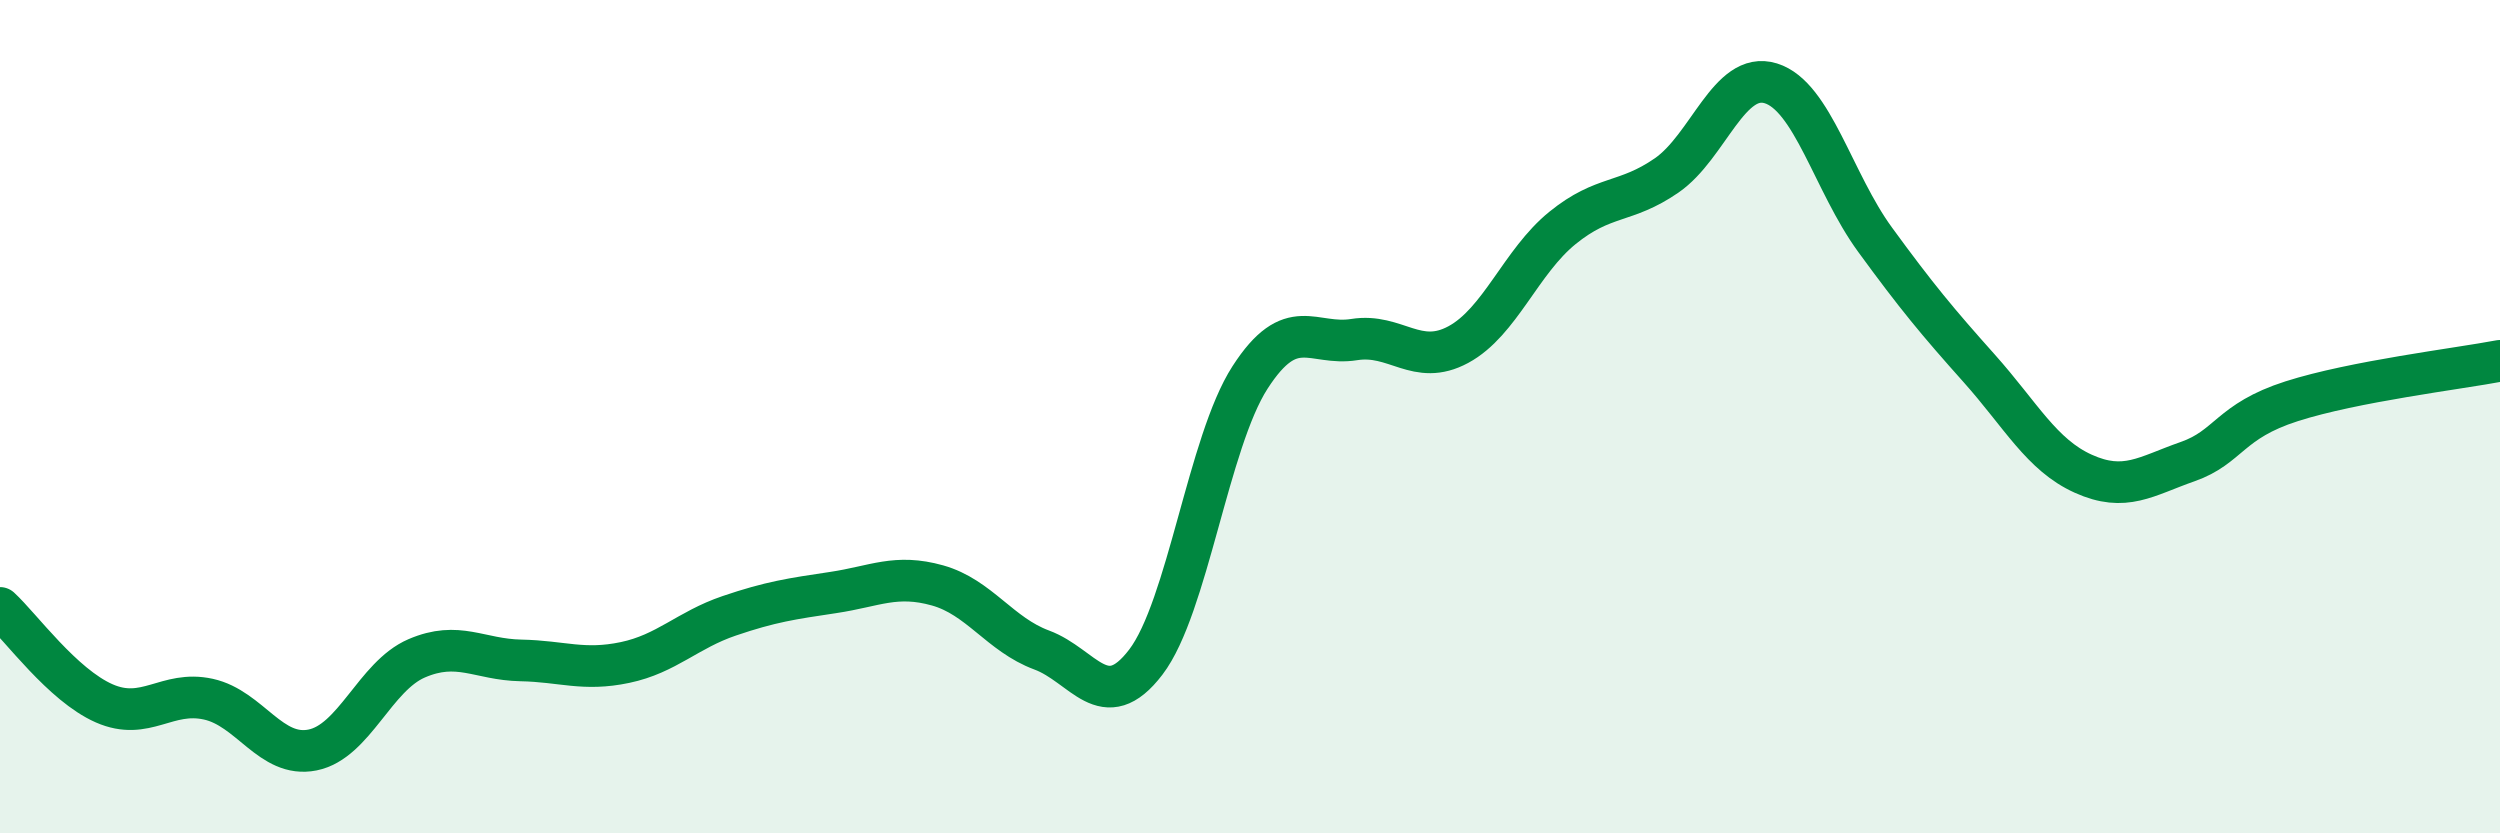 
    <svg width="60" height="20" viewBox="0 0 60 20" xmlns="http://www.w3.org/2000/svg">
      <path
        d="M 0,14.59 C 0.5,15.05 1.5,16.44 2.5,16.88 C 3.5,17.32 4,16.56 5,16.78 C 6,17 6.5,18.2 7.5,18 C 8.5,17.8 9,16.23 10,15.8 C 11,15.37 11.5,15.83 12.5,15.85 C 13.5,15.87 14,16.11 15,15.9 C 16,15.69 16.5,15.12 17.5,14.78 C 18.5,14.44 19,14.37 20,14.22 C 21,14.07 21.5,13.77 22.5,14.05 C 23.5,14.33 24,15.23 25,15.6 C 26,15.97 26.5,17.2 27.5,15.89 C 28.5,14.58 29,10.61 30,9.06 C 31,7.51 31.5,8.31 32.5,8.15 C 33.5,7.99 34,8.81 35,8.27 C 36,7.73 36.5,6.28 37.5,5.47 C 38.5,4.66 39,4.9 40,4.21 C 41,3.52 41.5,1.69 42.5,2 C 43.5,2.31 44,4.38 45,5.75 C 46,7.12 46.5,7.72 47.5,8.84 C 48.5,9.96 49,10.92 50,11.37 C 51,11.82 51.5,11.43 52.5,11.08 C 53.5,10.73 53.5,10.11 55,9.63 C 56.5,9.15 59,8.85 60,8.66L60 20L0 20Z"
        fill="#008740"
        opacity="0.1"
        stroke-linecap="round"
        stroke-linejoin="round"
      />
      <path
        d="M 0,14.59 C 0.5,15.05 1.5,16.44 2.5,16.88 C 3.5,17.32 4,16.56 5,16.78 C 6,17 6.5,18.2 7.5,18 C 8.5,17.8 9,16.23 10,15.8 C 11,15.37 11.5,15.83 12.5,15.85 C 13.5,15.87 14,16.11 15,15.9 C 16,15.69 16.5,15.12 17.5,14.78 C 18.5,14.44 19,14.37 20,14.22 C 21,14.07 21.5,13.77 22.5,14.05 C 23.5,14.33 24,15.23 25,15.6 C 26,15.97 26.5,17.2 27.5,15.89 C 28.5,14.58 29,10.61 30,9.06 C 31,7.51 31.5,8.31 32.5,8.15 C 33.5,7.99 34,8.81 35,8.27 C 36,7.73 36.5,6.28 37.5,5.47 C 38.5,4.66 39,4.9 40,4.21 C 41,3.52 41.5,1.69 42.5,2 C 43.5,2.31 44,4.38 45,5.75 C 46,7.12 46.5,7.72 47.5,8.84 C 48.5,9.96 49,10.92 50,11.37 C 51,11.82 51.5,11.43 52.5,11.08 C 53.5,10.73 53.5,10.11 55,9.63 C 56.5,9.15 59,8.85 60,8.66"
        stroke="#008740"
        stroke-width="1"
        fill="none"
        stroke-linecap="round"
        stroke-linejoin="round"
      />
    </svg>
  